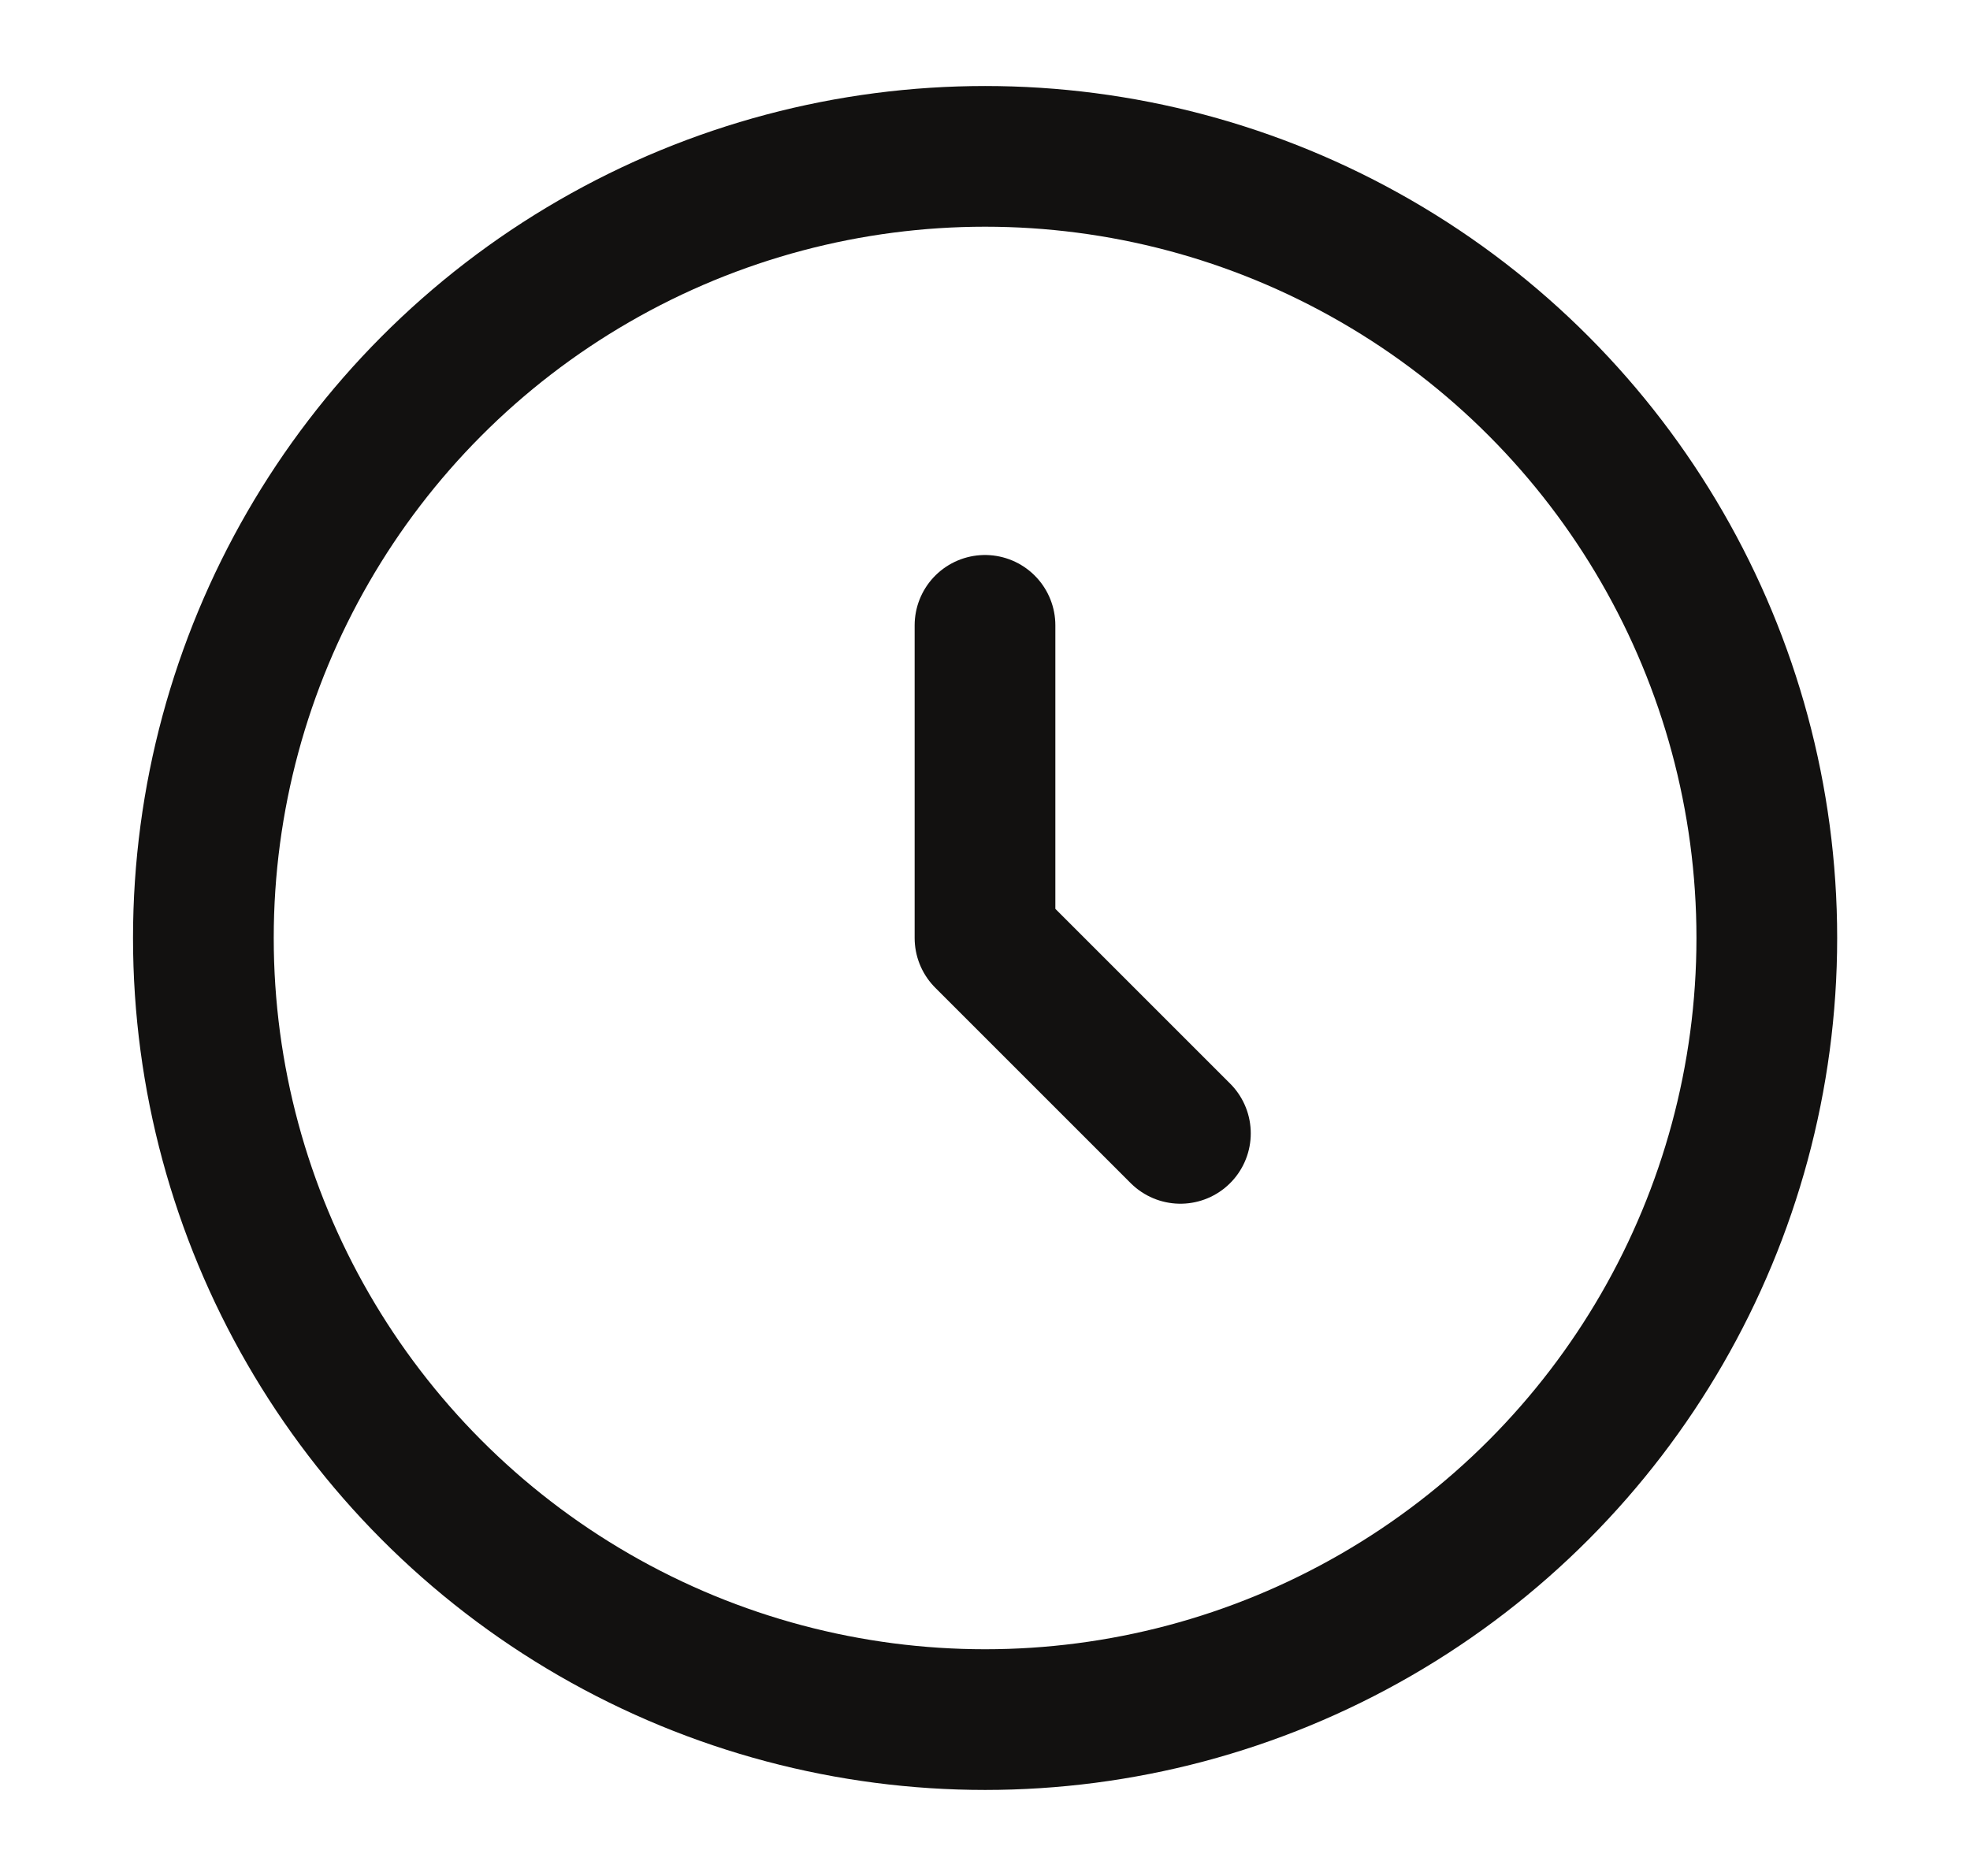 <svg width="21" height="20" fill="none" xmlns="http://www.w3.org/2000/svg"><circle cx="10.501" cy="10" r="8.333" stroke="#121110" stroke-width="1.5"/><path d="M10.5 6.667V10l2.083 2.083" stroke="#121110" stroke-width="1.5" stroke-linecap="round" stroke-linejoin="round"/></svg>